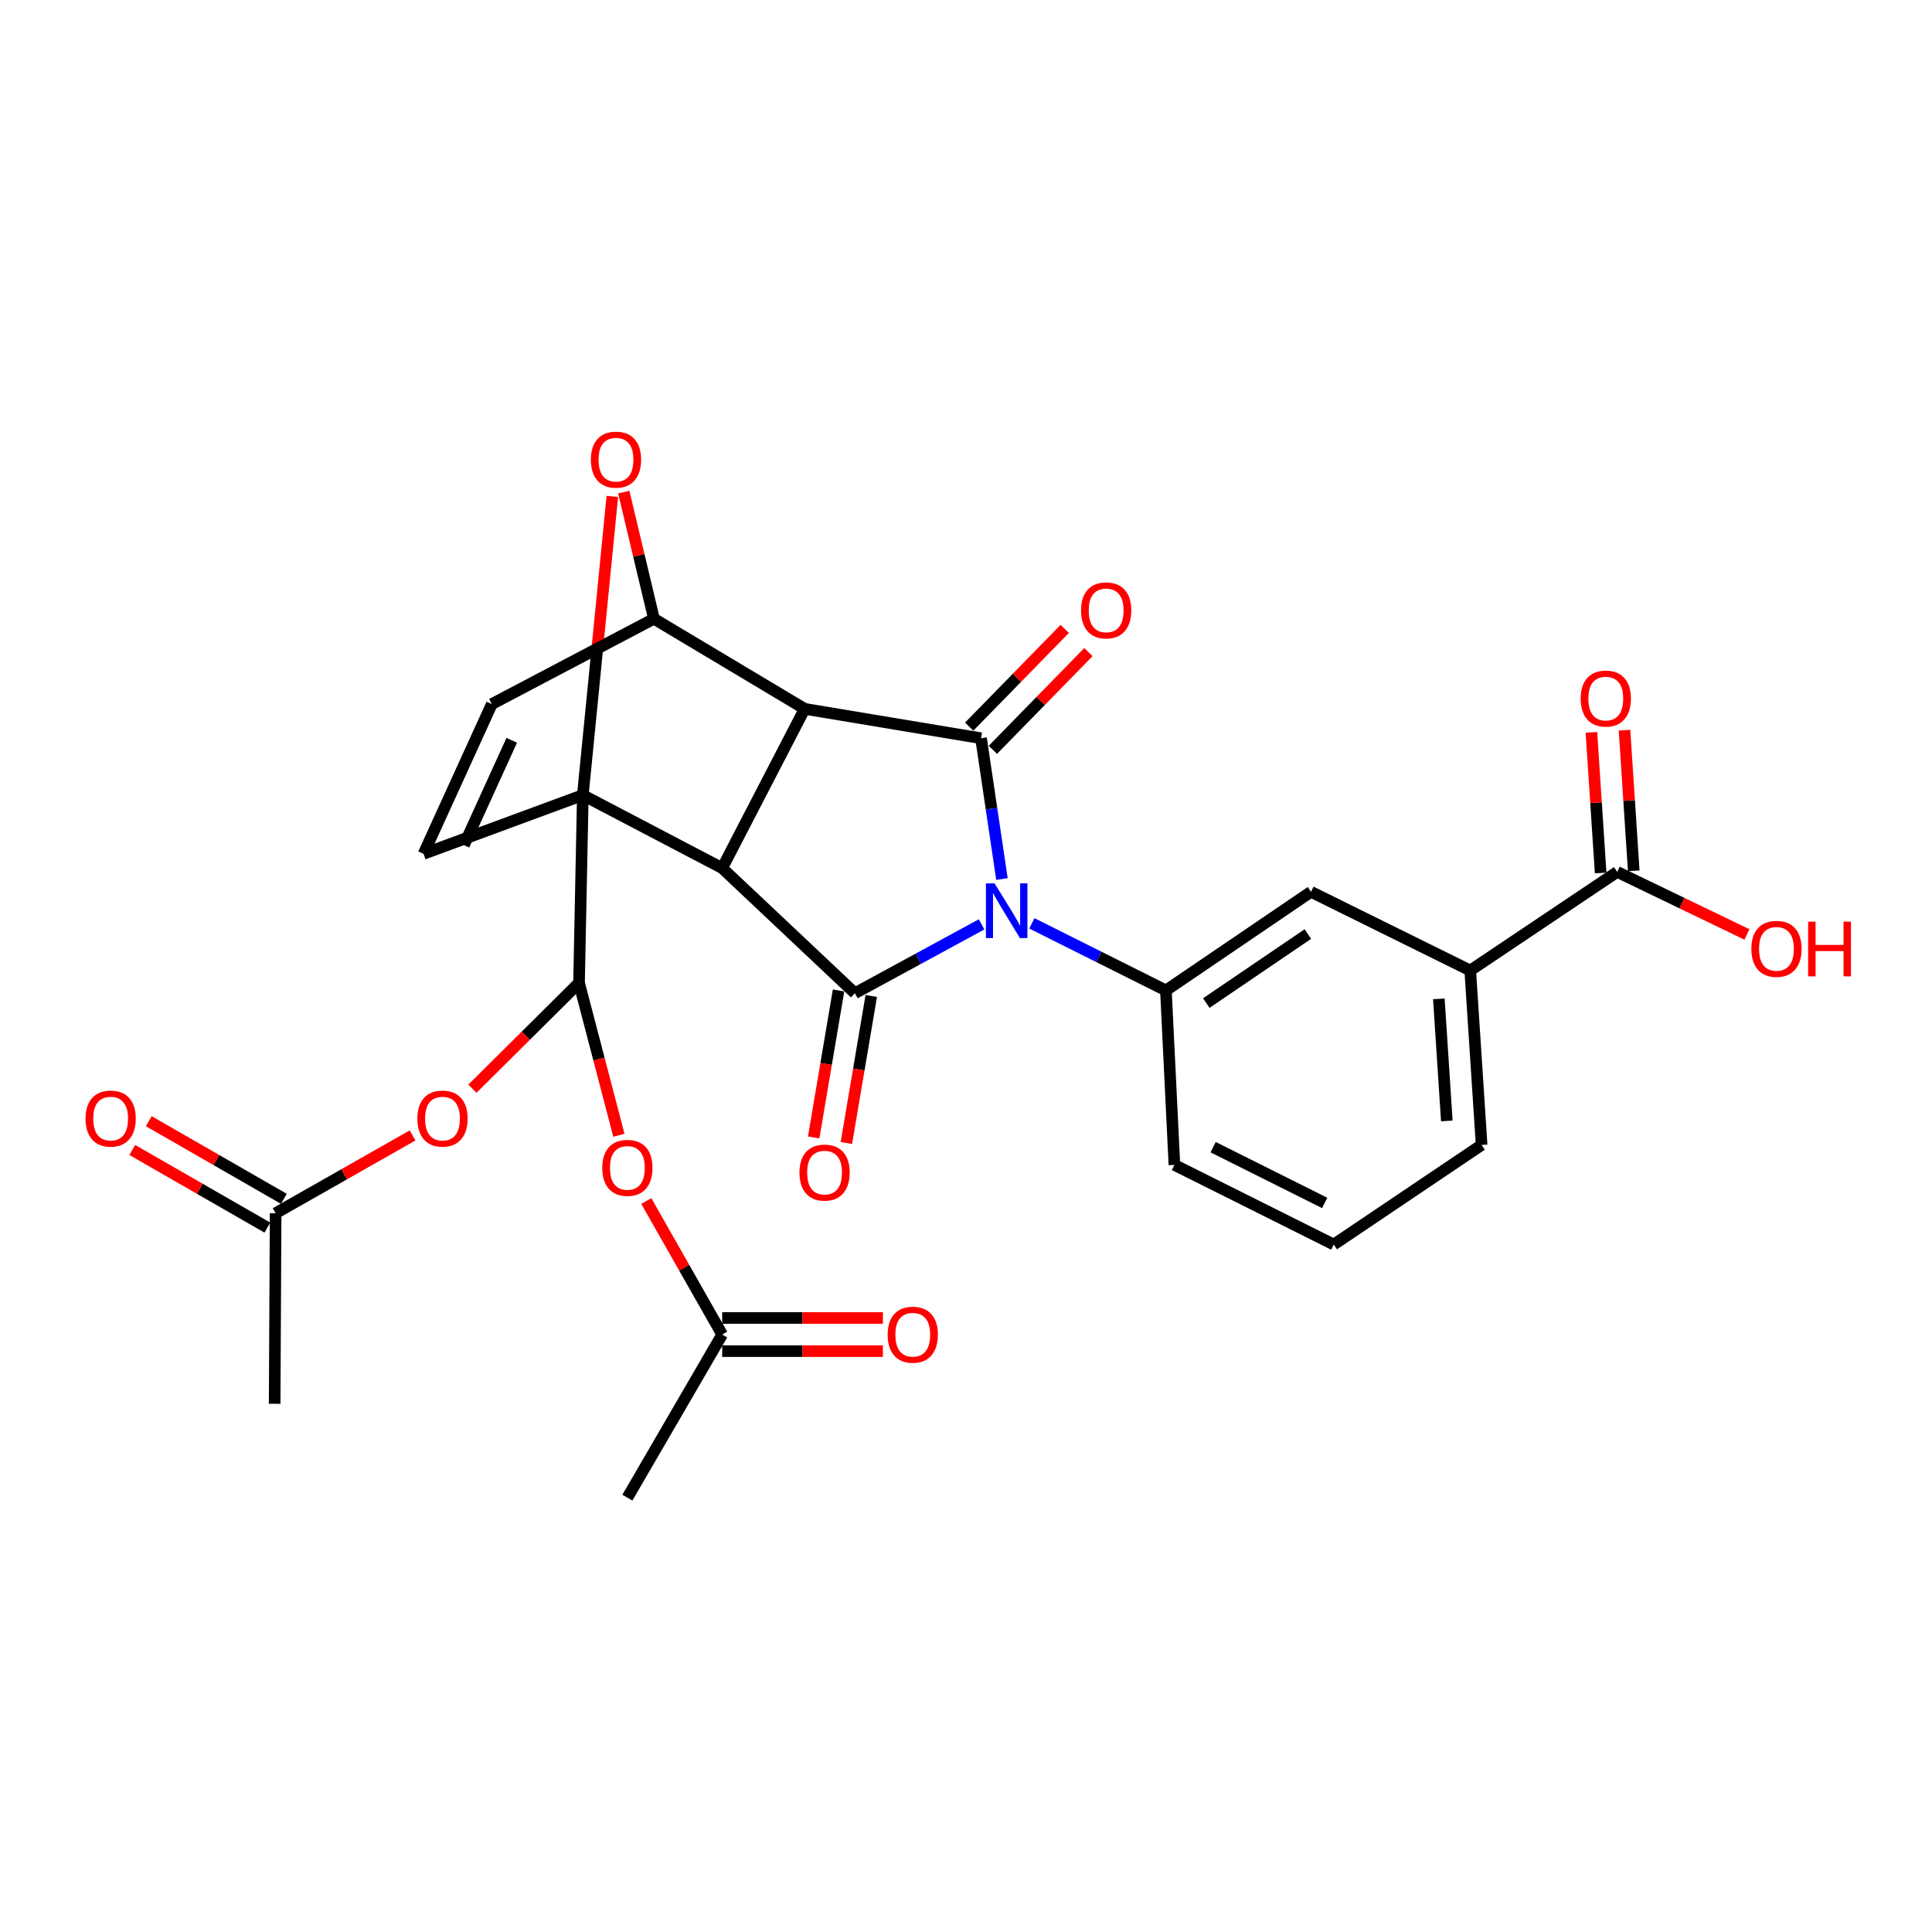 <?xml version='1.0' encoding='iso-8859-1'?>
<svg version='1.1' baseProfile='full'
              xmlns='http://www.w3.org/2000/svg'
                      xmlns:rdkit='http://www.rdkit.org/xml'
                      xmlns:xlink='http://www.w3.org/1999/xlink'
                  xml:space='preserve'
width='1000px' height='1000px' viewBox='0 0 1000 1000'>
<!-- END OF HEADER -->
<rect style='opacity:1.0;fill:#FFFFFF;stroke:none' width='1000' height='1000' x='0' y='0'> </rect>
<path class='bond-0' d='M 301.669,411.539 L 373.799,449.331' style='fill:none;fill-rule:evenodd;stroke:#000000;stroke-width:6px;stroke-linecap:butt;stroke-linejoin:miter;stroke-opacity:1' />
<path class='bond-5' d='M 301.669,411.539 L 309.306,334.248' style='fill:none;fill-rule:evenodd;stroke:#000000;stroke-width:6px;stroke-linecap:butt;stroke-linejoin:miter;stroke-opacity:1' />
<path class='bond-5' d='M 309.306,334.248 L 316.944,256.956' style='fill:none;fill-rule:evenodd;stroke:#FF0000;stroke-width:6px;stroke-linecap:butt;stroke-linejoin:miter;stroke-opacity:1' />
<path class='bond-6' d='M 301.669,411.539 L 299.704,508.721' style='fill:none;fill-rule:evenodd;stroke:#000000;stroke-width:6px;stroke-linecap:butt;stroke-linejoin:miter;stroke-opacity:1' />
<path class='bond-9' d='M 301.669,411.539 L 219.221,441.959' style='fill:none;fill-rule:evenodd;stroke:#000000;stroke-width:6px;stroke-linecap:butt;stroke-linejoin:miter;stroke-opacity:1' />
<path class='bond-2' d='M 373.799,449.331 L 416.492,366.901' style='fill:none;fill-rule:evenodd;stroke:#000000;stroke-width:6px;stroke-linecap:butt;stroke-linejoin:miter;stroke-opacity:1' />
<path class='bond-3' d='M 373.799,449.331 L 442.496,514.089' style='fill:none;fill-rule:evenodd;stroke:#000000;stroke-width:6px;stroke-linecap:butt;stroke-linejoin:miter;stroke-opacity:1' />
<path class='bond-1' d='M 508.069,478.449 L 475.283,496.269' style='fill:none;fill-rule:evenodd;stroke:#0000FF;stroke-width:6px;stroke-linecap:butt;stroke-linejoin:miter;stroke-opacity:1' />
<path class='bond-1' d='M 475.283,496.269 L 442.496,514.089' style='fill:none;fill-rule:evenodd;stroke:#000000;stroke-width:6px;stroke-linecap:butt;stroke-linejoin:miter;stroke-opacity:1' />
<path class='bond-8' d='M 534.088,477.925 L 568.781,495.287' style='fill:none;fill-rule:evenodd;stroke:#0000FF;stroke-width:6px;stroke-linecap:butt;stroke-linejoin:miter;stroke-opacity:1' />
<path class='bond-8' d='M 568.781,495.287 L 603.473,512.649' style='fill:none;fill-rule:evenodd;stroke:#000000;stroke-width:6px;stroke-linecap:butt;stroke-linejoin:miter;stroke-opacity:1' />
<path class='bond-31' d='M 518.605,454.98 L 513.192,418.546' style='fill:none;fill-rule:evenodd;stroke:#0000FF;stroke-width:6px;stroke-linecap:butt;stroke-linejoin:miter;stroke-opacity:1' />
<path class='bond-31' d='M 513.192,418.546 L 507.78,382.111' style='fill:none;fill-rule:evenodd;stroke:#000000;stroke-width:6px;stroke-linecap:butt;stroke-linejoin:miter;stroke-opacity:1' />
<path class='bond-4' d='M 416.492,366.901 L 507.78,382.111' style='fill:none;fill-rule:evenodd;stroke:#000000;stroke-width:6px;stroke-linecap:butt;stroke-linejoin:miter;stroke-opacity:1' />
<path class='bond-30' d='M 416.492,366.901 L 338.478,320.271' style='fill:none;fill-rule:evenodd;stroke:#000000;stroke-width:6px;stroke-linecap:butt;stroke-linejoin:miter;stroke-opacity:1' />
<path class='bond-16' d='M 434.034,512.657 L 427.597,550.7' style='fill:none;fill-rule:evenodd;stroke:#000000;stroke-width:6px;stroke-linecap:butt;stroke-linejoin:miter;stroke-opacity:1' />
<path class='bond-16' d='M 427.597,550.7 L 421.159,588.742' style='fill:none;fill-rule:evenodd;stroke:#FF0000;stroke-width:6px;stroke-linecap:butt;stroke-linejoin:miter;stroke-opacity:1' />
<path class='bond-16' d='M 450.958,515.521 L 444.521,553.564' style='fill:none;fill-rule:evenodd;stroke:#000000;stroke-width:6px;stroke-linecap:butt;stroke-linejoin:miter;stroke-opacity:1' />
<path class='bond-16' d='M 444.521,553.564 L 438.083,591.606' style='fill:none;fill-rule:evenodd;stroke:#FF0000;stroke-width:6px;stroke-linecap:butt;stroke-linejoin:miter;stroke-opacity:1' />
<path class='bond-17' d='M 513.917,388.111 L 538.643,362.817' style='fill:none;fill-rule:evenodd;stroke:#000000;stroke-width:6px;stroke-linecap:butt;stroke-linejoin:miter;stroke-opacity:1' />
<path class='bond-17' d='M 538.643,362.817 L 563.369,337.523' style='fill:none;fill-rule:evenodd;stroke:#FF0000;stroke-width:6px;stroke-linecap:butt;stroke-linejoin:miter;stroke-opacity:1' />
<path class='bond-17' d='M 501.642,376.112 L 526.368,350.818' style='fill:none;fill-rule:evenodd;stroke:#000000;stroke-width:6px;stroke-linecap:butt;stroke-linejoin:miter;stroke-opacity:1' />
<path class='bond-17' d='M 526.368,350.818 L 551.094,325.524' style='fill:none;fill-rule:evenodd;stroke:#FF0000;stroke-width:6px;stroke-linecap:butt;stroke-linejoin:miter;stroke-opacity:1' />
<path class='bond-7' d='M 322.856,254.711 L 330.667,287.491' style='fill:none;fill-rule:evenodd;stroke:#FF0000;stroke-width:6px;stroke-linecap:butt;stroke-linejoin:miter;stroke-opacity:1' />
<path class='bond-7' d='M 330.667,287.491 L 338.478,320.271' style='fill:none;fill-rule:evenodd;stroke:#000000;stroke-width:6px;stroke-linecap:butt;stroke-linejoin:miter;stroke-opacity:1' />
<path class='bond-11' d='M 299.704,508.721 L 272.114,536.118' style='fill:none;fill-rule:evenodd;stroke:#000000;stroke-width:6px;stroke-linecap:butt;stroke-linejoin:miter;stroke-opacity:1' />
<path class='bond-11' d='M 272.114,536.118 L 244.523,563.515' style='fill:none;fill-rule:evenodd;stroke:#FF0000;stroke-width:6px;stroke-linecap:butt;stroke-linejoin:miter;stroke-opacity:1' />
<path class='bond-12' d='M 299.704,508.721 L 310.02,548.171' style='fill:none;fill-rule:evenodd;stroke:#000000;stroke-width:6px;stroke-linecap:butt;stroke-linejoin:miter;stroke-opacity:1' />
<path class='bond-12' d='M 310.02,548.171 L 320.336,587.621' style='fill:none;fill-rule:evenodd;stroke:#FF0000;stroke-width:6px;stroke-linecap:butt;stroke-linejoin:miter;stroke-opacity:1' />
<path class='bond-29' d='M 338.478,320.271 L 254.561,364.432' style='fill:none;fill-rule:evenodd;stroke:#000000;stroke-width:6px;stroke-linecap:butt;stroke-linejoin:miter;stroke-opacity:1' />
<path class='bond-14' d='M 603.473,512.649 L 678.559,461.603' style='fill:none;fill-rule:evenodd;stroke:#000000;stroke-width:6px;stroke-linecap:butt;stroke-linejoin:miter;stroke-opacity:1' />
<path class='bond-14' d='M 624.386,519.188 L 676.947,483.455' style='fill:none;fill-rule:evenodd;stroke:#000000;stroke-width:6px;stroke-linecap:butt;stroke-linejoin:miter;stroke-opacity:1' />
<path class='bond-24' d='M 603.473,512.649 L 607.869,602.946' style='fill:none;fill-rule:evenodd;stroke:#000000;stroke-width:6px;stroke-linecap:butt;stroke-linejoin:miter;stroke-opacity:1' />
<path class='bond-10' d='M 219.221,441.959 L 254.561,364.432' style='fill:none;fill-rule:evenodd;stroke:#000000;stroke-width:6px;stroke-linecap:butt;stroke-linejoin:miter;stroke-opacity:1' />
<path class='bond-10' d='M 240.14,437.45 L 264.879,383.18' style='fill:none;fill-rule:evenodd;stroke:#000000;stroke-width:6px;stroke-linecap:butt;stroke-linejoin:miter;stroke-opacity:1' />
<path class='bond-19' d='M 213.55,587.691 L 178.108,607.825' style='fill:none;fill-rule:evenodd;stroke:#FF0000;stroke-width:6px;stroke-linecap:butt;stroke-linejoin:miter;stroke-opacity:1' />
<path class='bond-19' d='M 178.108,607.825 L 142.666,627.958' style='fill:none;fill-rule:evenodd;stroke:#000000;stroke-width:6px;stroke-linecap:butt;stroke-linejoin:miter;stroke-opacity:1' />
<path class='bond-18' d='M 334.526,621.657 L 354.163,656.21' style='fill:none;fill-rule:evenodd;stroke:#FF0000;stroke-width:6px;stroke-linecap:butt;stroke-linejoin:miter;stroke-opacity:1' />
<path class='bond-18' d='M 354.163,656.21 L 373.799,690.762' style='fill:none;fill-rule:evenodd;stroke:#000000;stroke-width:6px;stroke-linecap:butt;stroke-linejoin:miter;stroke-opacity:1' />
<path class='bond-13' d='M 837.057,451.295 L 760.988,502.331' style='fill:none;fill-rule:evenodd;stroke:#000000;stroke-width:6px;stroke-linecap:butt;stroke-linejoin:miter;stroke-opacity:1' />
<path class='bond-20' d='M 845.621,450.732 L 843.228,414.337' style='fill:none;fill-rule:evenodd;stroke:#000000;stroke-width:6px;stroke-linecap:butt;stroke-linejoin:miter;stroke-opacity:1' />
<path class='bond-20' d='M 843.228,414.337 L 840.836,377.942' style='fill:none;fill-rule:evenodd;stroke:#FF0000;stroke-width:6px;stroke-linecap:butt;stroke-linejoin:miter;stroke-opacity:1' />
<path class='bond-20' d='M 828.493,451.858 L 826.101,415.463' style='fill:none;fill-rule:evenodd;stroke:#000000;stroke-width:6px;stroke-linecap:butt;stroke-linejoin:miter;stroke-opacity:1' />
<path class='bond-20' d='M 826.101,415.463 L 823.708,379.067' style='fill:none;fill-rule:evenodd;stroke:#FF0000;stroke-width:6px;stroke-linecap:butt;stroke-linejoin:miter;stroke-opacity:1' />
<path class='bond-23' d='M 837.057,451.295 L 870.632,467.483' style='fill:none;fill-rule:evenodd;stroke:#000000;stroke-width:6px;stroke-linecap:butt;stroke-linejoin:miter;stroke-opacity:1' />
<path class='bond-23' d='M 870.632,467.483 L 904.207,483.67' style='fill:none;fill-rule:evenodd;stroke:#FF0000;stroke-width:6px;stroke-linecap:butt;stroke-linejoin:miter;stroke-opacity:1' />
<path class='bond-15' d='M 678.559,461.603 L 760.988,502.331' style='fill:none;fill-rule:evenodd;stroke:#000000;stroke-width:6px;stroke-linecap:butt;stroke-linejoin:miter;stroke-opacity:1' />
<path class='bond-32' d='M 760.988,502.331 L 766.882,592.618' style='fill:none;fill-rule:evenodd;stroke:#000000;stroke-width:6px;stroke-linecap:butt;stroke-linejoin:miter;stroke-opacity:1' />
<path class='bond-32' d='M 744.744,516.992 L 748.869,580.193' style='fill:none;fill-rule:evenodd;stroke:#000000;stroke-width:6px;stroke-linecap:butt;stroke-linejoin:miter;stroke-opacity:1' />
<path class='bond-22' d='M 373.799,699.345 L 415.391,699.345' style='fill:none;fill-rule:evenodd;stroke:#000000;stroke-width:6px;stroke-linecap:butt;stroke-linejoin:miter;stroke-opacity:1' />
<path class='bond-22' d='M 415.391,699.345 L 456.982,699.345' style='fill:none;fill-rule:evenodd;stroke:#FF0000;stroke-width:6px;stroke-linecap:butt;stroke-linejoin:miter;stroke-opacity:1' />
<path class='bond-22' d='M 373.799,682.18 L 415.391,682.18' style='fill:none;fill-rule:evenodd;stroke:#000000;stroke-width:6px;stroke-linecap:butt;stroke-linejoin:miter;stroke-opacity:1' />
<path class='bond-22' d='M 415.391,682.18 L 456.982,682.18' style='fill:none;fill-rule:evenodd;stroke:#FF0000;stroke-width:6px;stroke-linecap:butt;stroke-linejoin:miter;stroke-opacity:1' />
<path class='bond-28' d='M 373.799,690.762 L 324.727,775.184' style='fill:none;fill-rule:evenodd;stroke:#000000;stroke-width:6px;stroke-linecap:butt;stroke-linejoin:miter;stroke-opacity:1' />
<path class='bond-21' d='M 146.941,620.517 L 111.975,600.427' style='fill:none;fill-rule:evenodd;stroke:#000000;stroke-width:6px;stroke-linecap:butt;stroke-linejoin:miter;stroke-opacity:1' />
<path class='bond-21' d='M 111.975,600.427 L 77.009,580.338' style='fill:none;fill-rule:evenodd;stroke:#FF0000;stroke-width:6px;stroke-linecap:butt;stroke-linejoin:miter;stroke-opacity:1' />
<path class='bond-21' d='M 138.39,635.4 L 103.424,615.311' style='fill:none;fill-rule:evenodd;stroke:#000000;stroke-width:6px;stroke-linecap:butt;stroke-linejoin:miter;stroke-opacity:1' />
<path class='bond-21' d='M 103.424,615.311 L 68.458,595.221' style='fill:none;fill-rule:evenodd;stroke:#FF0000;stroke-width:6px;stroke-linecap:butt;stroke-linejoin:miter;stroke-opacity:1' />
<path class='bond-27' d='M 142.666,627.958 L 142.16,726.599' style='fill:none;fill-rule:evenodd;stroke:#000000;stroke-width:6px;stroke-linecap:butt;stroke-linejoin:miter;stroke-opacity:1' />
<path class='bond-26' d='M 607.869,602.946 L 690.346,644.17' style='fill:none;fill-rule:evenodd;stroke:#000000;stroke-width:6px;stroke-linecap:butt;stroke-linejoin:miter;stroke-opacity:1' />
<path class='bond-26' d='M 627.915,593.776 L 685.649,622.632' style='fill:none;fill-rule:evenodd;stroke:#000000;stroke-width:6px;stroke-linecap:butt;stroke-linejoin:miter;stroke-opacity:1' />
<path class='bond-25' d='M 766.882,592.618 L 690.346,644.17' style='fill:none;fill-rule:evenodd;stroke:#000000;stroke-width:6px;stroke-linecap:butt;stroke-linejoin:miter;stroke-opacity:1' />
<path  class='atom-2' d='M 514.784 457.237
L 524.064 472.237
Q 524.984 473.717, 526.464 476.397
Q 527.944 479.077, 528.024 479.237
L 528.024 457.237
L 531.784 457.237
L 531.784 485.557
L 527.904 485.557
L 517.944 469.157
Q 516.784 467.237, 515.544 465.037
Q 514.344 462.837, 513.984 462.157
L 513.984 485.557
L 510.304 485.557
L 510.304 457.237
L 514.784 457.237
' fill='#0000FF'/>
<path  class='atom-6' d='M 305.834 237.912
Q 305.834 231.112, 309.194 227.312
Q 312.554 223.512, 318.834 223.512
Q 325.114 223.512, 328.474 227.312
Q 331.834 231.112, 331.834 237.912
Q 331.834 244.792, 328.434 248.712
Q 325.034 252.592, 318.834 252.592
Q 312.594 252.592, 309.194 248.712
Q 305.834 244.832, 305.834 237.912
M 318.834 249.392
Q 323.154 249.392, 325.474 246.512
Q 327.834 243.592, 327.834 237.912
Q 327.834 232.352, 325.474 229.552
Q 323.154 226.712, 318.834 226.712
Q 314.514 226.712, 312.154 229.512
Q 309.834 232.312, 309.834 237.912
Q 309.834 243.632, 312.154 246.512
Q 314.514 249.392, 318.834 249.392
' fill='#FF0000'/>
<path  class='atom-12' d='M 216.033 578.976
Q 216.033 572.176, 219.393 568.376
Q 222.753 564.576, 229.033 564.576
Q 235.313 564.576, 238.673 568.376
Q 242.033 572.176, 242.033 578.976
Q 242.033 585.856, 238.633 589.776
Q 235.233 593.656, 229.033 593.656
Q 222.793 593.656, 219.393 589.776
Q 216.033 585.896, 216.033 578.976
M 229.033 590.456
Q 233.353 590.456, 235.673 587.576
Q 238.033 584.656, 238.033 578.976
Q 238.033 573.416, 235.673 570.616
Q 233.353 567.776, 229.033 567.776
Q 224.713 567.776, 222.353 570.576
Q 220.033 573.376, 220.033 578.976
Q 220.033 584.696, 222.353 587.576
Q 224.713 590.456, 229.033 590.456
' fill='#FF0000'/>
<path  class='atom-13' d='M 311.727 604.494
Q 311.727 597.694, 315.087 593.894
Q 318.447 590.094, 324.727 590.094
Q 331.007 590.094, 334.367 593.894
Q 337.727 597.694, 337.727 604.494
Q 337.727 611.374, 334.327 615.294
Q 330.927 619.174, 324.727 619.174
Q 318.487 619.174, 315.087 615.294
Q 311.727 611.414, 311.727 604.494
M 324.727 615.974
Q 329.047 615.974, 331.367 613.094
Q 333.727 610.174, 333.727 604.494
Q 333.727 598.934, 331.367 596.134
Q 329.047 593.294, 324.727 593.294
Q 320.407 593.294, 318.047 596.094
Q 315.727 598.894, 315.727 604.494
Q 315.727 610.214, 318.047 613.094
Q 320.407 615.974, 324.727 615.974
' fill='#FF0000'/>
<path  class='atom-17' d='M 413.8 606.926
Q 413.8 600.126, 417.16 596.326
Q 420.52 592.526, 426.8 592.526
Q 433.08 592.526, 436.44 596.326
Q 439.8 600.126, 439.8 606.926
Q 439.8 613.806, 436.4 617.726
Q 433 621.606, 426.8 621.606
Q 420.56 621.606, 417.16 617.726
Q 413.8 613.846, 413.8 606.926
M 426.8 618.406
Q 431.12 618.406, 433.44 615.526
Q 435.8 612.606, 435.8 606.926
Q 435.8 601.366, 433.44 598.566
Q 431.12 595.726, 426.8 595.726
Q 422.48 595.726, 420.12 598.526
Q 417.8 601.326, 417.8 606.926
Q 417.8 612.646, 420.12 615.526
Q 422.48 618.406, 426.8 618.406
' fill='#FF0000'/>
<path  class='atom-18' d='M 559.548 315.935
Q 559.548 309.135, 562.908 305.335
Q 566.268 301.535, 572.548 301.535
Q 578.828 301.535, 582.188 305.335
Q 585.548 309.135, 585.548 315.935
Q 585.548 322.815, 582.148 326.735
Q 578.748 330.615, 572.548 330.615
Q 566.308 330.615, 562.908 326.735
Q 559.548 322.855, 559.548 315.935
M 572.548 327.415
Q 576.868 327.415, 579.188 324.535
Q 581.548 321.615, 581.548 315.935
Q 581.548 310.375, 579.188 307.575
Q 576.868 304.735, 572.548 304.735
Q 568.228 304.735, 565.868 307.535
Q 563.548 310.335, 563.548 315.935
Q 563.548 321.655, 565.868 324.535
Q 568.228 327.415, 572.548 327.415
' fill='#FF0000'/>
<path  class='atom-21' d='M 818.154 361.575
Q 818.154 354.775, 821.514 350.975
Q 824.874 347.175, 831.154 347.175
Q 837.434 347.175, 840.794 350.975
Q 844.154 354.775, 844.154 361.575
Q 844.154 368.455, 840.754 372.375
Q 837.354 376.255, 831.154 376.255
Q 824.914 376.255, 821.514 372.375
Q 818.154 368.495, 818.154 361.575
M 831.154 373.055
Q 835.474 373.055, 837.794 370.175
Q 840.154 367.255, 840.154 361.575
Q 840.154 356.015, 837.794 353.215
Q 835.474 350.375, 831.154 350.375
Q 826.834 350.375, 824.474 353.175
Q 822.154 355.975, 822.154 361.575
Q 822.154 367.295, 824.474 370.175
Q 826.834 373.055, 831.154 373.055
' fill='#FF0000'/>
<path  class='atom-22' d='M 44.271 578.976
Q 44.271 572.176, 47.631 568.376
Q 50.991 564.576, 57.271 564.576
Q 63.551 564.576, 66.911 568.376
Q 70.271 572.176, 70.271 578.976
Q 70.271 585.856, 66.871 589.776
Q 63.471 593.656, 57.271 593.656
Q 51.031 593.656, 47.631 589.776
Q 44.271 585.896, 44.271 578.976
M 57.271 590.456
Q 61.591 590.456, 63.911 587.576
Q 66.271 584.656, 66.271 578.976
Q 66.271 573.416, 63.911 570.616
Q 61.591 567.776, 57.271 567.776
Q 52.951 567.776, 50.591 570.576
Q 48.271 573.376, 48.271 578.976
Q 48.271 584.696, 50.591 587.576
Q 52.951 590.456, 57.271 590.456
' fill='#FF0000'/>
<path  class='atom-23' d='M 459.449 690.842
Q 459.449 684.042, 462.809 680.242
Q 466.169 676.442, 472.449 676.442
Q 478.729 676.442, 482.089 680.242
Q 485.449 684.042, 485.449 690.842
Q 485.449 697.722, 482.049 701.642
Q 478.649 705.522, 472.449 705.522
Q 466.209 705.522, 462.809 701.642
Q 459.449 697.762, 459.449 690.842
M 472.449 702.322
Q 476.769 702.322, 479.089 699.442
Q 481.449 696.522, 481.449 690.842
Q 481.449 685.282, 479.089 682.482
Q 476.769 679.642, 472.449 679.642
Q 468.129 679.642, 465.769 682.442
Q 463.449 685.242, 463.449 690.842
Q 463.449 696.562, 465.769 699.442
Q 468.129 702.322, 472.449 702.322
' fill='#FF0000'/>
<path  class='atom-24' d='M 906.495 491.121
Q 906.495 484.321, 909.855 480.521
Q 913.215 476.721, 919.495 476.721
Q 925.775 476.721, 929.135 480.521
Q 932.495 484.321, 932.495 491.121
Q 932.495 498.001, 929.095 501.921
Q 925.695 505.801, 919.495 505.801
Q 913.255 505.801, 909.855 501.921
Q 906.495 498.041, 906.495 491.121
M 919.495 502.601
Q 923.815 502.601, 926.135 499.721
Q 928.495 496.801, 928.495 491.121
Q 928.495 485.561, 926.135 482.761
Q 923.815 479.921, 919.495 479.921
Q 915.175 479.921, 912.815 482.721
Q 910.495 485.521, 910.495 491.121
Q 910.495 496.841, 912.815 499.721
Q 915.175 502.601, 919.495 502.601
' fill='#FF0000'/>
<path  class='atom-24' d='M 935.895 477.041
L 939.735 477.041
L 939.735 489.081
L 954.215 489.081
L 954.215 477.041
L 958.055 477.041
L 958.055 505.361
L 954.215 505.361
L 954.215 492.281
L 939.735 492.281
L 939.735 505.361
L 935.895 505.361
L 935.895 477.041
' fill='#FF0000'/>
</svg>
